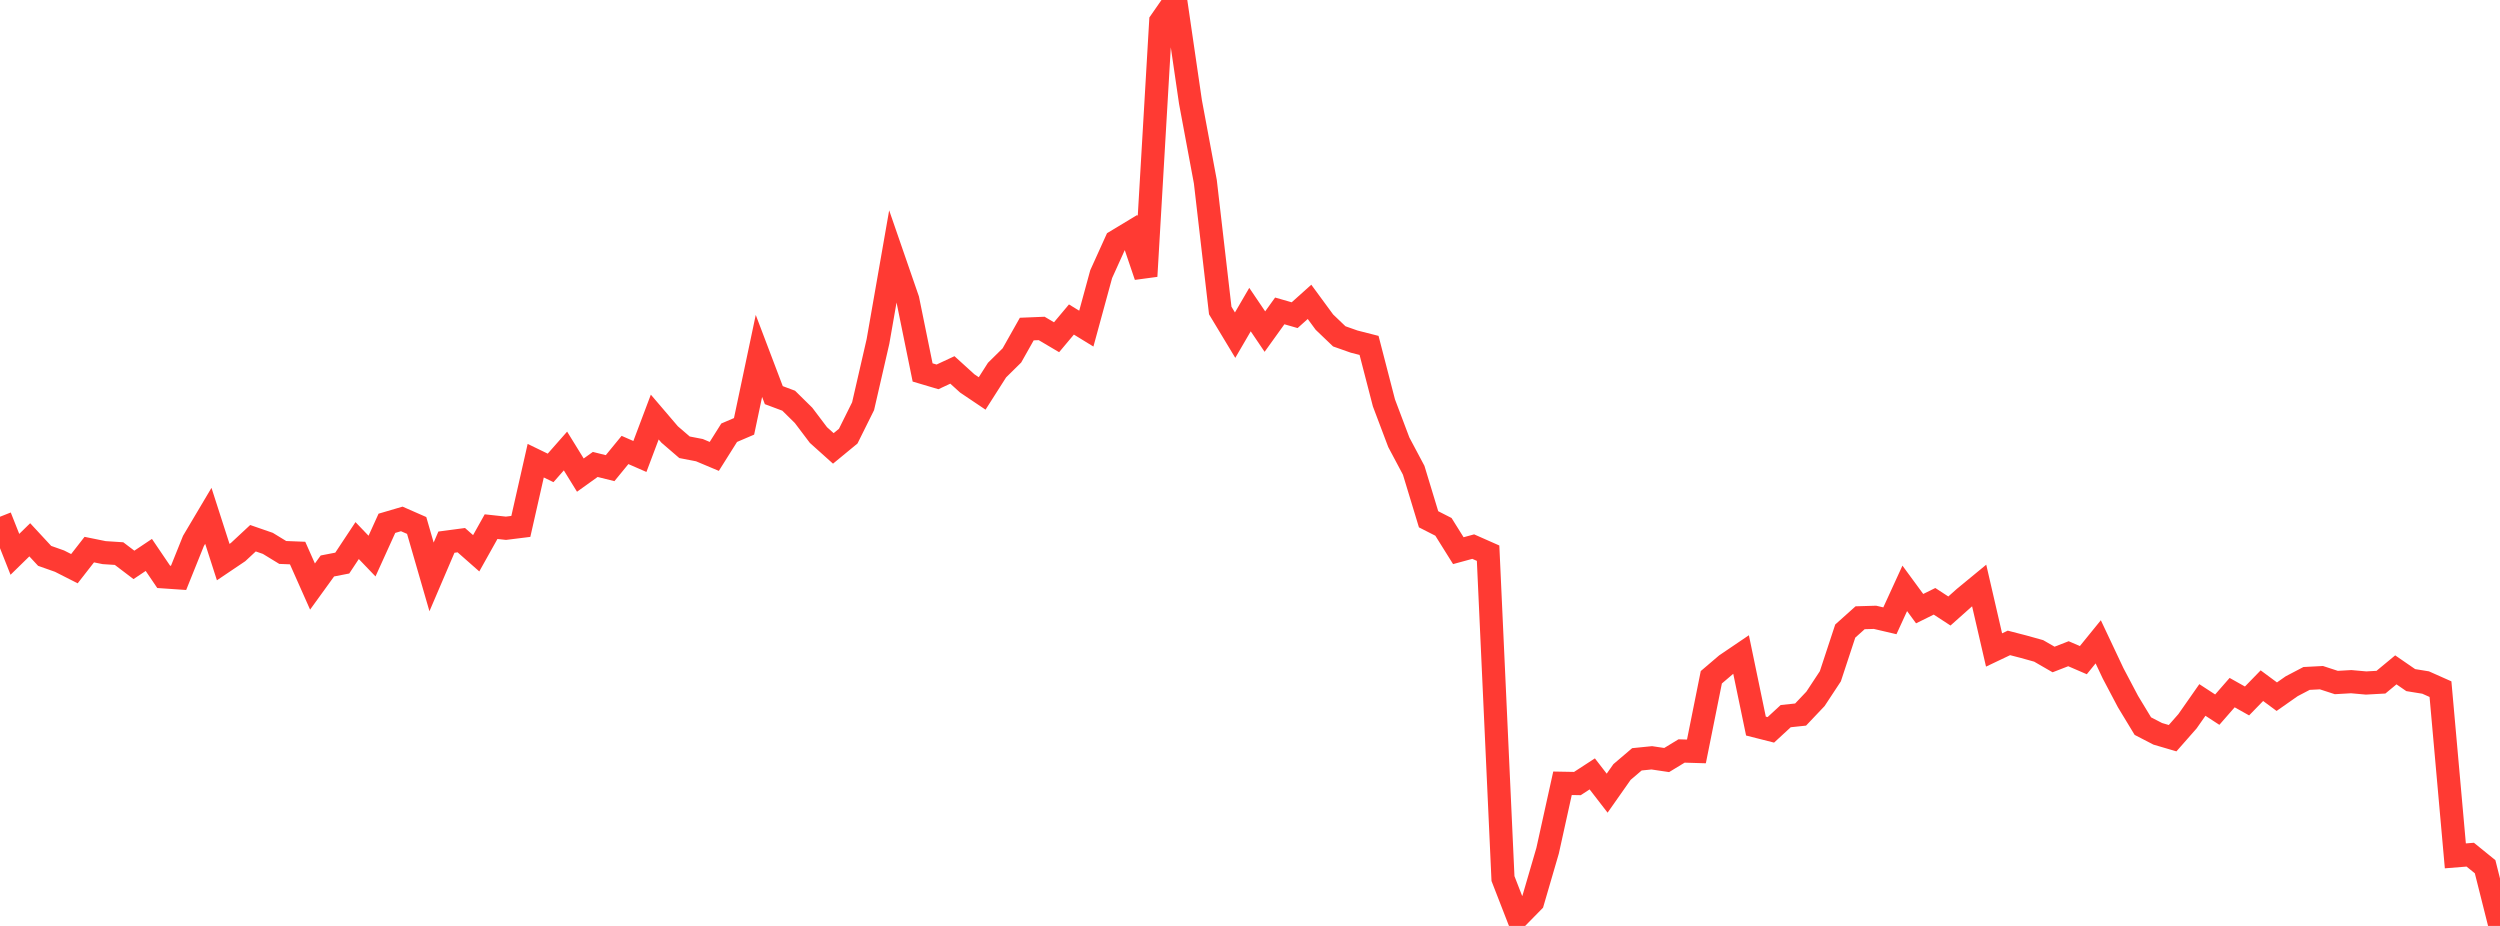 <?xml version="1.0" standalone="no"?>
<!DOCTYPE svg PUBLIC "-//W3C//DTD SVG 1.1//EN" "http://www.w3.org/Graphics/SVG/1.1/DTD/svg11.dtd">

<svg width="135" height="50" viewBox="0 0 135 50" preserveAspectRatio="none" 
  xmlns="http://www.w3.org/2000/svg"
  xmlns:xlink="http://www.w3.org/1999/xlink">


<polyline points="0.0, 27.904 0.804, 29.934 1.607, 29.149 2.411, 30.017 3.214, 30.301 4.018, 30.709 4.821, 29.679 5.625, 29.842 6.429, 29.894 7.232, 30.504 8.036, 29.966 8.839, 31.15 9.643, 31.205 10.446, 29.21 11.25, 27.855 12.054, 30.353 12.857, 29.812 13.661, 29.064 14.464, 29.342 15.268, 29.833 16.071, 29.865 16.875, 31.674 17.679, 30.562 18.482, 30.406 19.286, 29.191 20.089, 30.029 20.893, 28.258 21.696, 28.022 22.5, 28.375 23.304, 31.153 24.107, 29.276 24.911, 29.169 25.714, 29.877 26.518, 28.439 27.321, 28.526 28.125, 28.426 28.929, 24.877 29.732, 25.267 30.536, 24.354 31.339, 25.656 32.143, 25.08 32.946, 25.28 33.75, 24.298 34.554, 24.65 35.357, 22.521 36.161, 23.462 36.964, 24.153 37.768, 24.308 38.571, 24.646 39.375, 23.367 40.179, 23.023 40.982, 19.219 41.786, 21.338 42.589, 21.638 43.393, 22.43 44.196, 23.493 45.0, 24.214 45.804, 23.552 46.607, 21.935 47.411, 18.438 48.214, 13.847 49.018, 16.173 49.821, 20.112 50.625, 20.351 51.429, 19.976 52.232, 20.705 53.036, 21.246 53.839, 19.986 54.643, 19.193 55.446, 17.769 56.25, 17.736 57.054, 18.211 57.857, 17.253 58.661, 17.746 59.464, 14.804 60.268, 13.028 61.071, 12.543 61.875, 14.914 62.679, 1.155 63.482, 0.0 64.286, 5.511 65.089, 9.816 65.893, 16.767 66.696, 18.099 67.5, 16.718 68.304, 17.906 69.107, 16.789 69.911, 17.02 70.714, 16.3 71.518, 17.395 72.321, 18.163 73.125, 18.447 73.929, 18.652 74.732, 21.755 75.536, 23.884 76.339, 25.394 77.143, 28.041 77.946, 28.45 78.75, 29.736 79.554, 29.517 80.357, 29.872 81.161, 47.442 81.964, 49.509 82.768, 48.69 83.571, 45.939 84.375, 42.297 85.179, 42.312 85.982, 41.79 86.786, 42.831 87.589, 41.688 88.393, 41.003 89.196, 40.922 90.0, 41.042 90.804, 40.553 91.607, 40.577 92.411, 36.573 93.214, 35.889 94.018, 35.344 94.821, 39.208 95.625, 39.412 96.429, 38.671 97.232, 38.586 98.036, 37.738 98.839, 36.519 99.643, 34.078 100.446, 33.359 101.25, 33.335 102.054, 33.523 102.857, 31.771 103.661, 32.867 104.464, 32.47 105.268, 32.994 106.071, 32.279 106.875, 31.617 107.679, 35.099 108.482, 34.717 109.286, 34.925 110.089, 35.149 110.893, 35.613 111.696, 35.301 112.5, 35.648 113.304, 34.658 114.107, 36.36 114.911, 37.884 115.714, 39.21 116.518, 39.626 117.321, 39.862 118.125, 38.948 118.929, 37.798 119.732, 38.321 120.536, 37.401 121.339, 37.852 122.143, 37.026 122.946, 37.621 123.75, 37.057 124.554, 36.636 125.357, 36.594 126.161, 36.856 126.964, 36.81 127.768, 36.882 128.571, 36.838 129.375, 36.172 130.179, 36.726 130.982, 36.856 131.786, 37.214 132.589, 46.217 133.393, 46.152 134.196, 46.803 135.0, 50.0" fill="none" stroke="#ff3a33" stroke-width="1.25"/>

</svg>